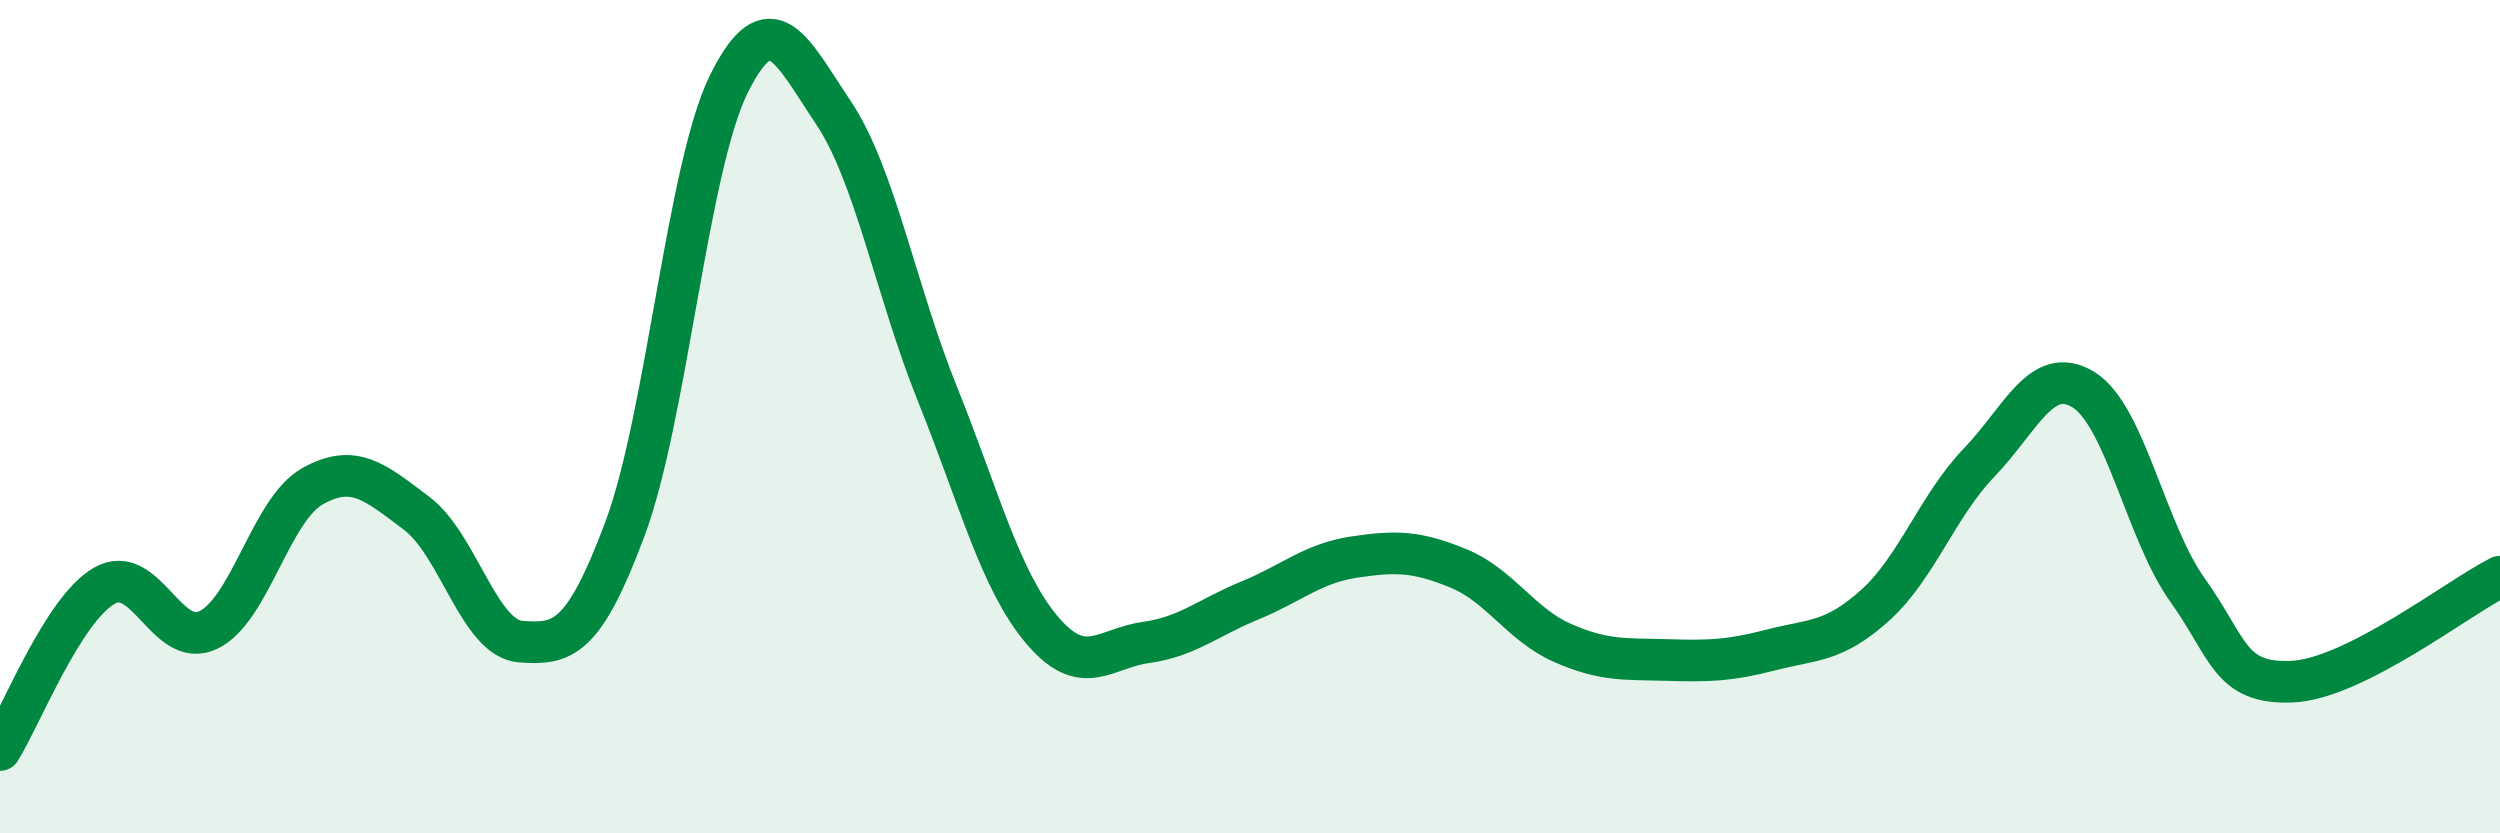 
    <svg width="60" height="20" viewBox="0 0 60 20" xmlns="http://www.w3.org/2000/svg">
      <path
        d="M 0,18 C 0.5,17.21 1.5,14.64 2.5,14.06 C 3.5,13.48 4,15.6 5,15.12 C 6,14.64 6.5,12.23 7.5,11.67 C 8.5,11.11 9,11.57 10,12.32 C 11,13.07 11.5,15.33 12.5,15.4 C 13.5,15.47 14,15.37 15,12.69 C 16,10.01 16.5,4 17.5,2 C 18.5,0 19,1.21 20,2.7 C 21,4.19 21.5,6.98 22.5,9.46 C 23.5,11.94 24,13.92 25,15.11 C 26,16.3 26.5,15.56 27.5,15.42 C 28.5,15.28 29,14.82 30,14.41 C 31,14 31.5,13.52 32.5,13.37 C 33.5,13.22 34,13.23 35,13.64 C 36,14.05 36.5,14.99 37.5,15.43 C 38.5,15.87 39,15.81 40,15.84 C 41,15.87 41.5,15.86 42.5,15.6 C 43.5,15.34 44,15.43 45,14.53 C 46,13.63 46.5,12.14 47.5,11.1 C 48.5,10.06 49,8.74 50,9.35 C 51,9.96 51.5,12.76 52.5,14.16 C 53.5,15.56 53.5,16.42 55,16.36 C 56.5,16.3 59,14.34 60,13.84L60 20L0 20Z"
        fill="#008740"
        opacity="0.1"
        stroke-linecap="round"
        stroke-linejoin="round"
      />
      <path
        d="M 0,18 C 0.5,17.21 1.5,14.64 2.5,14.06 C 3.5,13.48 4,15.6 5,15.12 C 6,14.64 6.5,12.23 7.5,11.67 C 8.5,11.11 9,11.57 10,12.32 C 11,13.07 11.5,15.33 12.5,15.4 C 13.5,15.47 14,15.37 15,12.69 C 16,10.01 16.5,4 17.5,2 C 18.5,0 19,1.21 20,2.7 C 21,4.19 21.5,6.98 22.5,9.46 C 23.5,11.94 24,13.92 25,15.11 C 26,16.3 26.5,15.56 27.5,15.42 C 28.5,15.28 29,14.82 30,14.41 C 31,14 31.5,13.52 32.5,13.37 C 33.5,13.22 34,13.23 35,13.64 C 36,14.05 36.5,14.99 37.5,15.43 C 38.5,15.87 39,15.81 40,15.84 C 41,15.87 41.5,15.86 42.5,15.6 C 43.5,15.34 44,15.43 45,14.53 C 46,13.63 46.5,12.14 47.5,11.1 C 48.5,10.06 49,8.74 50,9.35 C 51,9.96 51.5,12.76 52.5,14.16 C 53.5,15.56 53.5,16.42 55,16.36 C 56.5,16.3 59,14.34 60,13.84"
        stroke="#008740"
        stroke-width="1"
        fill="none"
        stroke-linecap="round"
        stroke-linejoin="round"
      />
    </svg>
  
